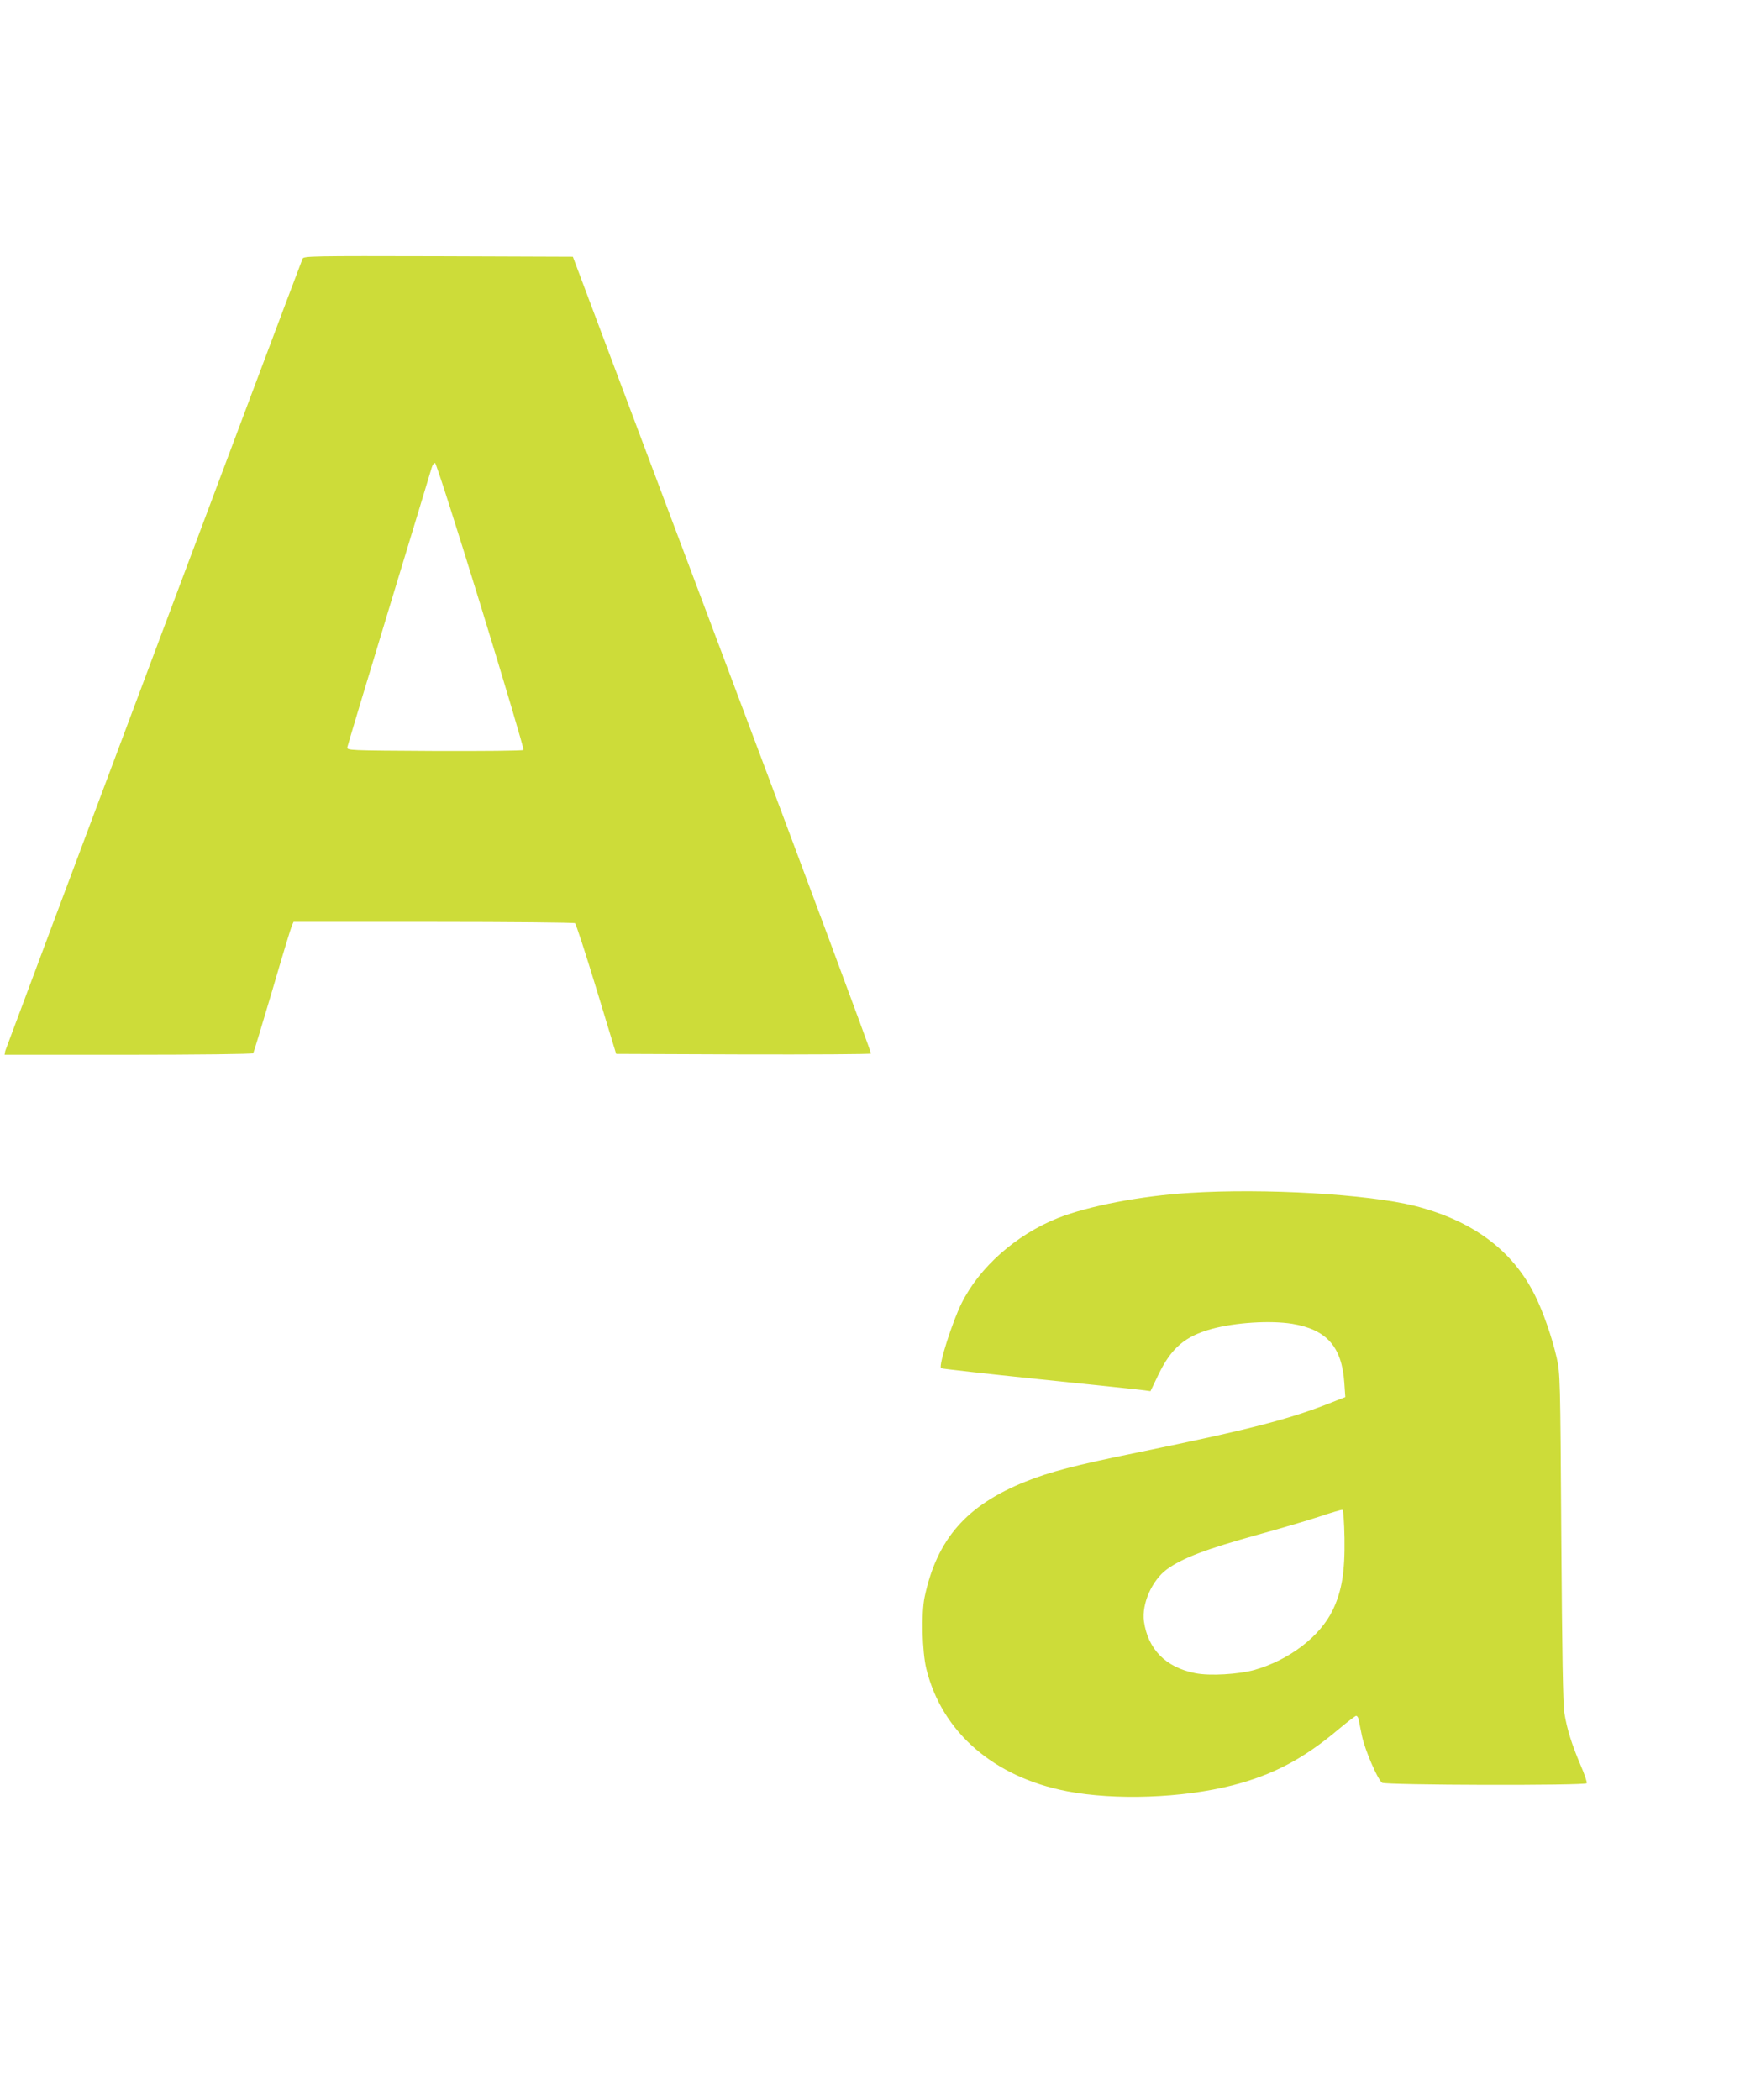 <?xml version="1.0" standalone="no"?>
<!DOCTYPE svg PUBLIC "-//W3C//DTD SVG 20010904//EN"
 "http://www.w3.org/TR/2001/REC-SVG-20010904/DTD/svg10.dtd">
<svg version="1.0" xmlns="http://www.w3.org/2000/svg"
 width="1064pt" height="1280pt" viewBox="0 0 1064 1280"
 preserveAspectRatio="xMidYMid meet">
<g transform="translate(0,1280) scale(0.1,-0.1)"
fill="#cddc39" stroke="none">
<path d="M1845 11223 c-75 -193 -1809 -4815 -1813 -4830 l-4 -23 755 0 c416 0
758 4 761 9 3 4 55 176 116 382 60 206 114 384 120 397 l10 22 852 0 c469 0
858 -4 864 -8 6 -4 65 -185 131 -402 l120 -395 773 -3 c426 -1 777 1 781 5 3
5 -404 1099 -906 2433 l-912 2425 -820 3 c-775 2 -821 1 -828 -15z m1087
-2118 c147 -478 264 -873 260 -877 -5 -5 -249 -7 -543 -6 -528 3 -534 3 -531
23 2 11 116 391 254 845 138 454 255 840 260 858 5 18 15 32 21 29 7 -2 132
-394 279 -872z"/>
<path d="M7255 5528 c-299 -18 -619 -80 -806 -154 -254 -102 -476 -298 -586
-519 -56 -112 -142 -382 -125 -396 4 -3 277 -34 607 -68 330 -34 616 -64 635
-67 l35 -5 47 98 c79 165 163 237 328 282 144 39 355 52 488 31 211 -35 304
-139 319 -361 l6 -86 -44 -17 c-284 -115 -500 -172 -1229 -322 -377 -77 -527
-116 -679 -177 -358 -144 -538 -350 -613 -702 -21 -100 -15 -334 10 -438 95
-386 411 -661 859 -747 292 -56 700 -42 1007 36 247 63 435 162 649 343 53 44
101 81 106 81 6 0 13 -10 15 -22 3 -13 12 -59 21 -103 18 -84 94 -261 122
-283 21 -15 1238 -18 1248 -3 3 6 -14 57 -39 114 -51 120 -81 214 -97 312 -9
49 -14 369 -19 1070 -6 979 -7 1002 -28 1097 -28 124 -83 282 -133 382 -137
275 -380 455 -734 545 -285 71 -914 108 -1370 79z m943 -2106 c3 -203 -16
-321 -71 -436 -77 -161 -264 -305 -477 -366 -96 -27 -275 -38 -362 -20 -180
35 -289 146 -313 317 -14 106 49 249 140 316 95 69 240 124 558 212 128 35
293 84 367 108 74 25 140 44 145 43 6 -2 11 -70 13 -174z"/>
</g>
</svg>
